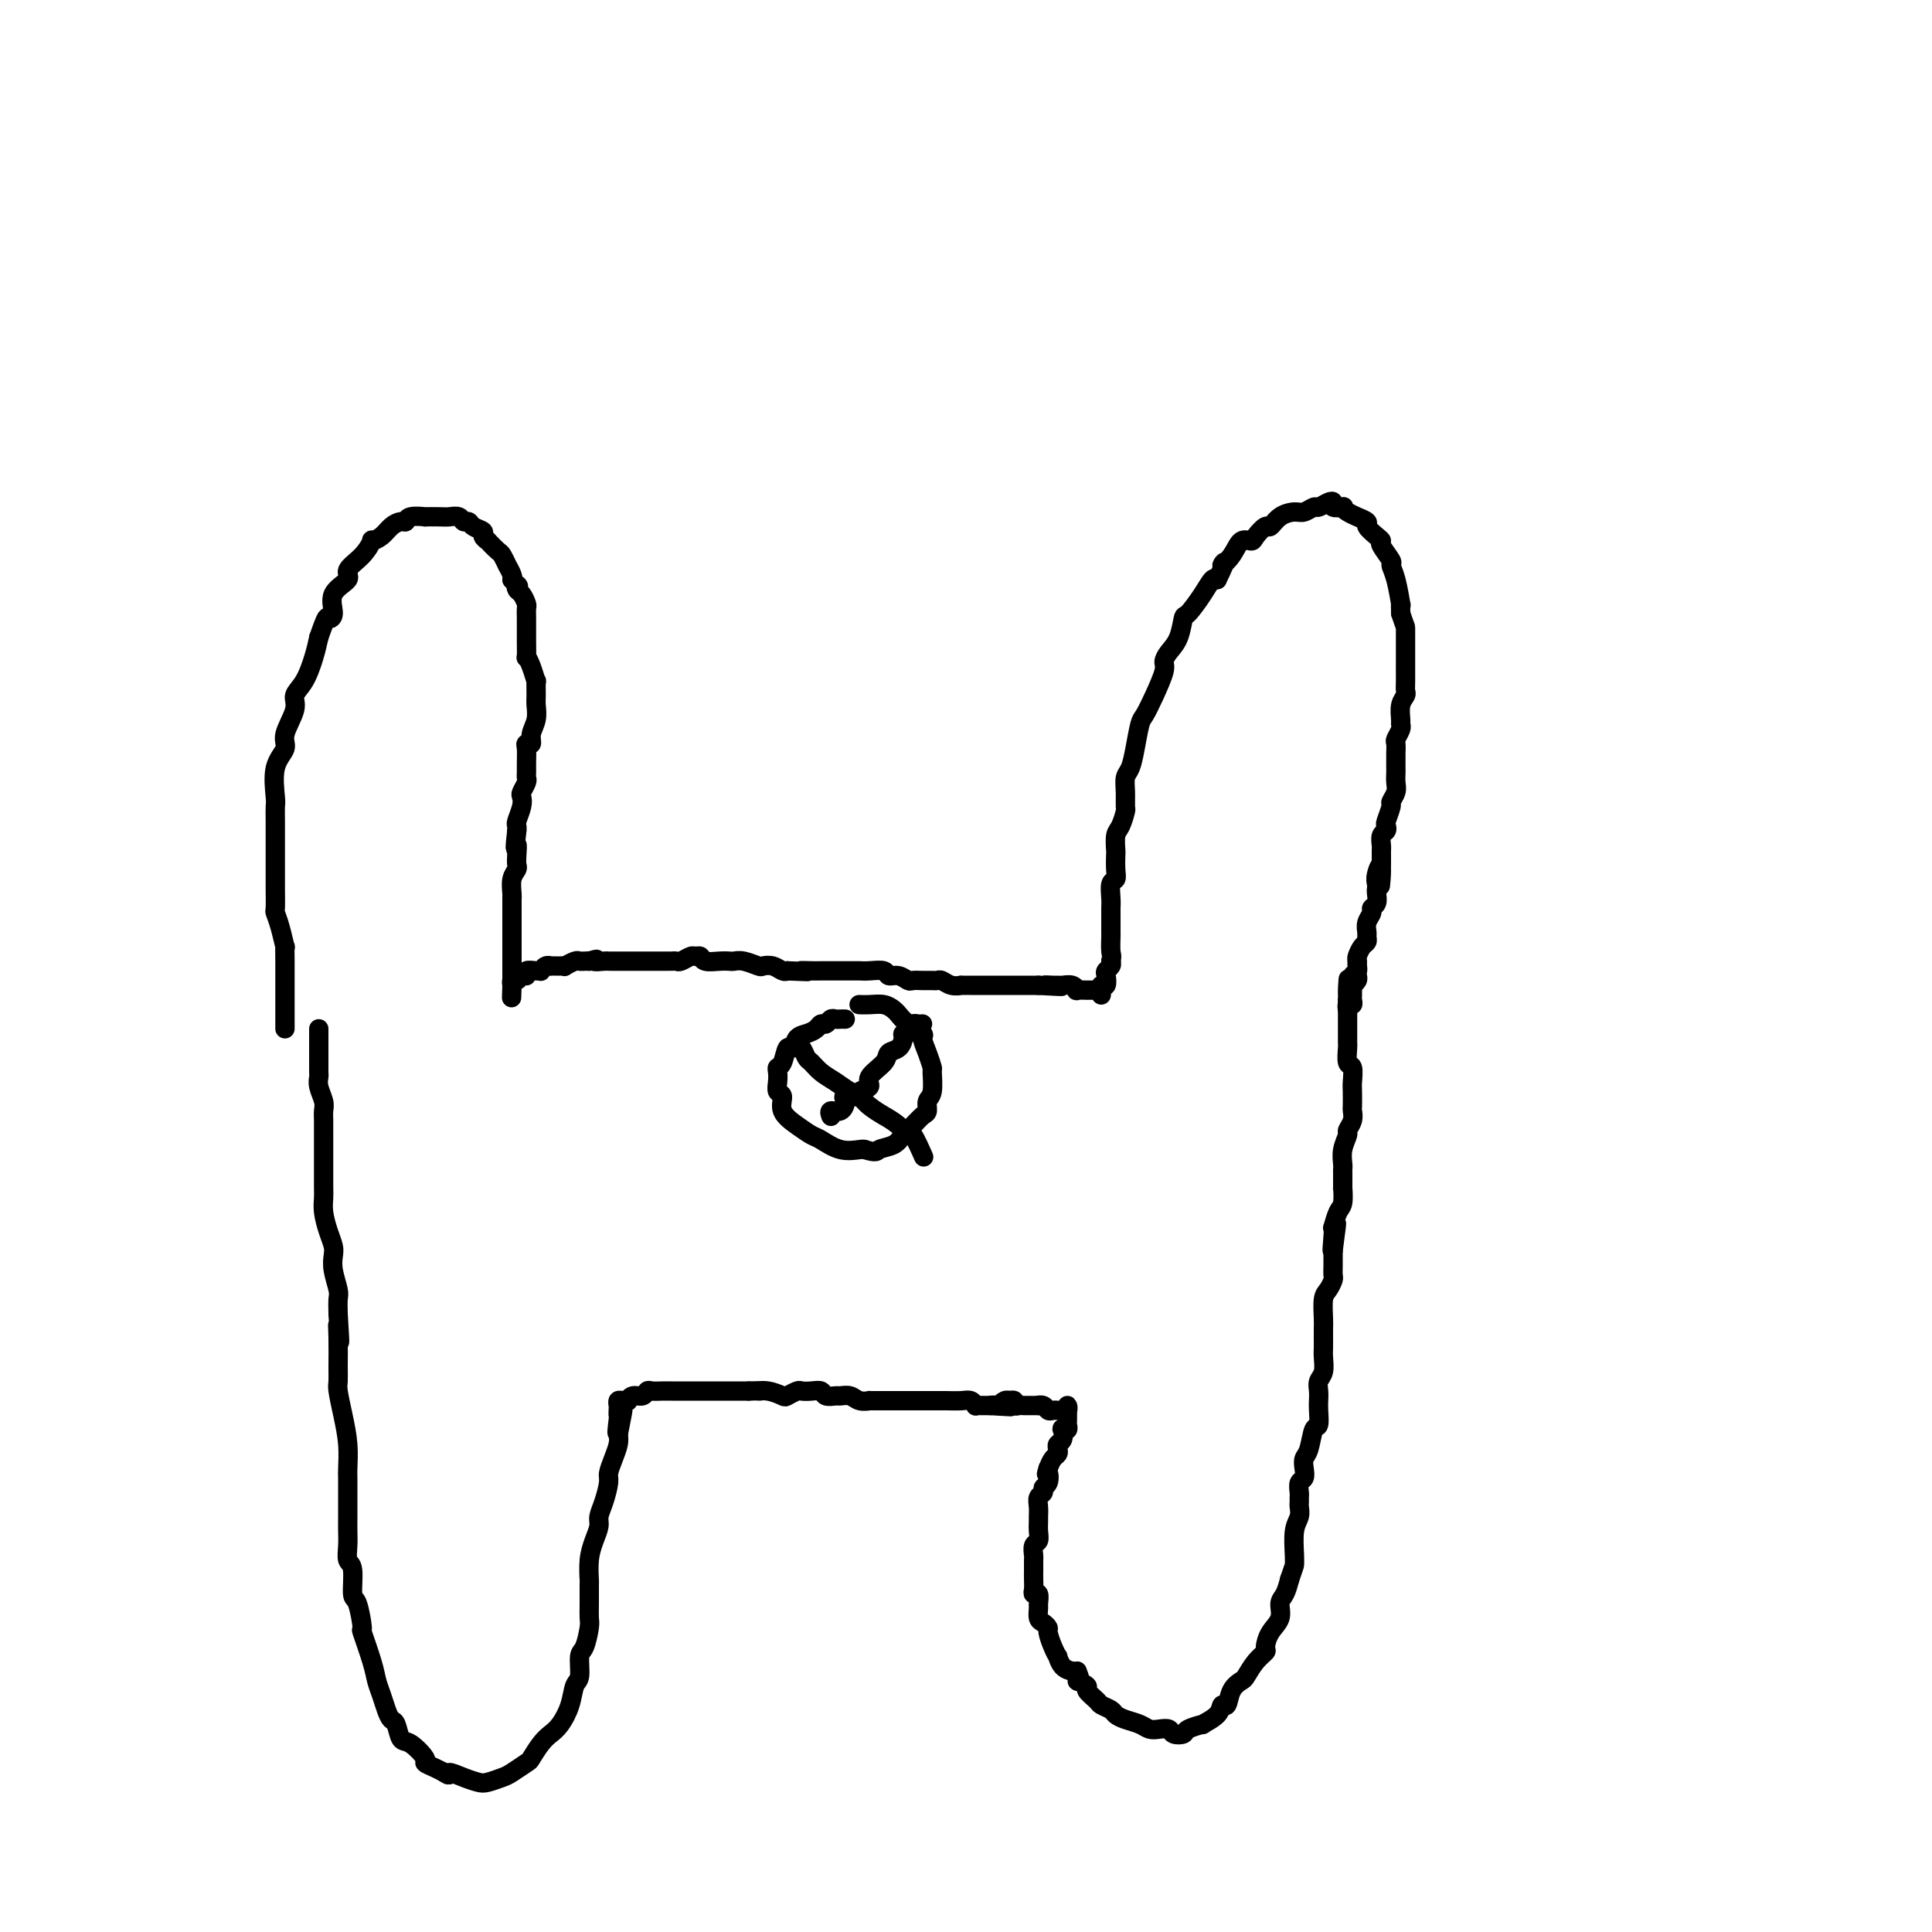 <svg viewBox='0 0 400 400' version='1.1' xmlns='http://www.w3.org/2000/svg' xmlns:xlink='http://www.w3.org/1999/xlink'><g fill='none' stroke='#000000' stroke-width='4' stroke-linecap='round' stroke-linejoin='round'><path d='M59,213c0.000,-0.474 0.000,-0.949 0,-1c-0.000,-0.051 -0.000,0.320 0,0c0.000,-0.320 0.000,-1.331 0,-2c-0.000,-0.669 -0.000,-0.998 0,-1c0.000,-0.002 0.000,0.321 0,0c-0.000,-0.321 -0.000,-1.285 0,-2c0.000,-0.715 0.001,-1.179 0,-2c-0.001,-0.821 -0.003,-1.997 0,-3c0.003,-1.003 0.011,-1.831 0,-3c-0.011,-1.169 -0.041,-2.678 0,-3c0.041,-0.322 0.155,0.543 0,0c-0.155,-0.543 -0.577,-2.495 -1,-4c-0.423,-1.505 -0.845,-2.561 -1,-3c-0.155,-0.439 -0.041,-0.259 0,-1c0.041,-0.741 0.011,-2.403 0,-4c-0.011,-1.597 -0.003,-3.128 0,-4c0.003,-0.872 0.001,-1.083 0,-2c-0.001,-0.917 -0.003,-2.538 0,-4c0.003,-1.462 0.009,-2.765 0,-4c-0.009,-1.235 -0.033,-2.401 0,-3c0.033,-0.599 0.122,-0.632 0,-2c-0.122,-1.368 -0.455,-4.071 0,-6c0.455,-1.929 1.697,-3.084 2,-4c0.303,-0.916 -0.333,-1.592 0,-3c0.333,-1.408 1.633,-3.549 2,-5c0.367,-1.451 -0.201,-2.214 0,-3c0.201,-0.786 1.169,-1.596 2,-3c0.831,-1.404 1.523,-3.401 2,-5c0.477,-1.599 0.738,-2.799 1,-4'/><path d='M66,132c1.771,-5.076 1.698,-4.265 2,-4c0.302,0.265 0.980,-0.014 1,-1c0.020,-0.986 -0.617,-2.678 0,-4c0.617,-1.322 2.489,-2.273 3,-3c0.511,-0.727 -0.341,-1.230 0,-2c0.341,-0.770 1.873,-1.806 3,-3c1.127,-1.194 1.850,-2.544 2,-3c0.150,-0.456 -0.271,-0.016 0,0c0.271,0.016 1.236,-0.392 2,-1c0.764,-0.608 1.327,-1.417 2,-2c0.673,-0.583 1.456,-0.941 2,-1c0.544,-0.059 0.849,0.180 1,0c0.151,-0.180 0.148,-0.780 1,-1c0.852,-0.220 2.561,-0.060 3,0c0.439,0.060 -0.391,0.020 0,0c0.391,-0.020 2.003,-0.020 3,0c0.997,0.020 1.379,0.061 2,0c0.621,-0.061 1.481,-0.223 2,0c0.519,0.223 0.698,0.833 1,1c0.302,0.167 0.726,-0.109 1,0c0.274,0.109 0.397,0.602 1,1c0.603,0.398 1.685,0.702 2,1c0.315,0.298 -0.137,0.589 0,1c0.137,0.411 0.864,0.941 1,1c0.136,0.059 -0.318,-0.354 0,0c0.318,0.354 1.410,1.475 2,2c0.590,0.525 0.680,0.456 1,1c0.320,0.544 0.869,1.703 1,2c0.131,0.297 -0.157,-0.266 0,0c0.157,0.266 0.759,1.362 1,2c0.241,0.638 0.120,0.819 0,1'/><path d='M106,120c1.940,2.185 1.290,1.148 1,1c-0.290,-0.148 -0.221,0.593 0,1c0.221,0.407 0.595,0.480 1,1c0.405,0.520 0.841,1.487 1,2c0.159,0.513 0.043,0.573 0,1c-0.043,0.427 -0.011,1.222 0,2c0.011,0.778 0.002,1.538 0,2c-0.002,0.462 0.002,0.626 0,1c-0.002,0.374 -0.011,0.960 0,2c0.011,1.040 0.041,2.535 0,3c-0.041,0.465 -0.155,-0.100 0,0c0.155,0.100 0.577,0.865 1,2c0.423,1.135 0.846,2.639 1,3c0.154,0.361 0.037,-0.419 0,0c-0.037,0.419 0.005,2.039 0,3c-0.005,0.961 -0.058,1.262 0,2c0.058,0.738 0.226,1.912 0,3c-0.226,1.088 -0.845,2.091 -1,3c-0.155,0.909 0.155,1.725 0,2c-0.155,0.275 -0.774,0.010 -1,0c-0.226,-0.010 -0.060,0.234 0,1c0.060,0.766 0.012,2.055 0,3c-0.012,0.945 0.011,1.548 0,2c-0.011,0.452 -0.054,0.753 0,1c0.054,0.247 0.207,0.441 0,1c-0.207,0.559 -0.773,1.484 -1,2c-0.227,0.516 -0.113,0.625 0,1c0.113,0.375 0.226,1.018 0,2c-0.226,0.982 -0.792,2.303 -1,3c-0.208,0.697 -0.060,0.771 0,1c0.060,0.229 0.030,0.615 0,1'/><path d='M107,172c-0.620,5.383 -0.170,3.342 0,3c0.170,-0.342 0.060,1.015 0,2c-0.060,0.985 -0.069,1.599 0,2c0.069,0.401 0.215,0.589 0,1c-0.215,0.411 -0.790,1.046 -1,2c-0.210,0.954 -0.056,2.227 0,3c0.056,0.773 0.015,1.046 0,1c-0.015,-0.046 -0.004,-0.411 0,0c0.004,0.411 0.001,1.596 0,2c-0.001,0.404 -0.000,0.025 0,0c0.000,-0.025 0.000,0.304 0,1c-0.000,0.696 -0.000,1.759 0,2c0.000,0.241 0.000,-0.339 0,0c-0.000,0.339 -0.000,1.597 0,2c0.000,0.403 0.000,-0.051 0,0c-0.000,0.051 -0.000,0.605 0,1c0.000,0.395 0.000,0.630 0,1c-0.000,0.370 -0.000,0.874 0,1c0.000,0.126 0.000,-0.125 0,0c-0.000,0.125 -0.000,0.625 0,1c0.000,0.375 0.000,0.626 0,1c-0.000,0.374 -0.000,0.870 0,1c0.000,0.130 0.000,-0.106 0,0c-0.000,0.106 -0.000,0.553 0,1c0.000,0.447 0.000,0.893 0,1c-0.000,0.107 -0.000,-0.126 0,0c0.000,0.126 0.000,0.611 0,1c-0.000,0.389 -0.000,0.683 0,1c0.000,0.317 0.000,0.659 0,1'/><path d='M106,204c-0.156,4.978 -0.044,1.422 0,0c0.044,-1.422 0.022,-0.711 0,0'/><path d='M106,204c-0.049,-0.244 -0.173,-0.854 0,-1c0.173,-0.146 0.641,0.171 1,0c0.359,-0.171 0.608,-0.831 1,-1c0.392,-0.169 0.927,0.152 1,0c0.073,-0.152 -0.318,-0.777 0,-1c0.318,-0.223 1.343,-0.046 2,0c0.657,0.046 0.946,-0.040 1,0c0.054,0.040 -0.126,0.207 0,0c0.126,-0.207 0.558,-0.787 1,-1c0.442,-0.213 0.893,-0.057 1,0c0.107,0.057 -0.131,0.016 0,0c0.131,-0.016 0.630,-0.008 1,0c0.370,0.008 0.610,0.016 1,0c0.390,-0.016 0.931,-0.057 1,0c0.069,0.057 -0.332,0.211 0,0c0.332,-0.211 1.398,-0.789 2,-1c0.602,-0.211 0.739,-0.057 1,0c0.261,0.057 0.646,0.016 1,0c0.354,-0.016 0.677,-0.008 1,0'/><path d='M122,199c2.594,-0.774 1.077,-0.207 1,0c-0.077,0.207 1.284,0.056 2,0c0.716,-0.056 0.788,-0.015 1,0c0.212,0.015 0.564,0.004 1,0c0.436,-0.004 0.957,-0.001 1,0c0.043,0.001 -0.392,0.000 0,0c0.392,-0.000 1.611,-0.000 2,0c0.389,0.000 -0.054,0.000 0,0c0.054,-0.000 0.603,0.000 1,0c0.397,-0.000 0.643,-0.000 1,0c0.357,0.000 0.827,0.000 1,0c0.173,-0.000 0.050,-0.000 0,0c-0.050,0.000 -0.025,0.001 1,0c1.025,-0.001 3.052,-0.004 4,0c0.948,0.004 0.817,0.015 1,0c0.183,-0.015 0.679,-0.058 1,0c0.321,0.058 0.465,0.215 1,0c0.535,-0.215 1.459,-0.804 2,-1c0.541,-0.196 0.698,-0.000 1,0c0.302,0.000 0.749,-0.196 1,0c0.251,0.196 0.307,0.784 1,1c0.693,0.216 2.025,0.062 3,0c0.975,-0.062 1.594,-0.030 2,0c0.406,0.030 0.598,0.060 1,0c0.402,-0.060 1.015,-0.208 2,0c0.985,0.208 2.344,0.774 3,1c0.656,0.226 0.609,0.112 1,0c0.391,-0.112 1.221,-0.222 2,0c0.779,0.222 1.508,0.778 2,1c0.492,0.222 0.746,0.111 1,0'/><path d='M163,201c6.928,0.309 3.747,0.083 3,0c-0.747,-0.083 0.942,-0.022 2,0c1.058,0.022 1.487,0.006 2,0c0.513,-0.006 1.109,-0.001 2,0c0.891,0.001 2.078,-0.001 3,0c0.922,0.001 1.580,0.004 2,0c0.420,-0.004 0.602,-0.016 1,0c0.398,0.016 1.014,0.061 2,0c0.986,-0.061 2.343,-0.227 3,0c0.657,0.227 0.612,0.845 1,1c0.388,0.155 1.207,-0.155 2,0c0.793,0.155 1.561,0.774 2,1c0.439,0.226 0.551,0.060 1,0c0.449,-0.060 1.236,-0.012 2,0c0.764,0.012 1.505,-0.011 2,0c0.495,0.011 0.744,0.055 1,0c0.256,-0.055 0.521,-0.211 1,0c0.479,0.211 1.174,0.789 2,1c0.826,0.211 1.782,0.057 2,0c0.218,-0.057 -0.302,-0.015 0,0c0.302,0.015 1.428,0.004 2,0c0.572,-0.004 0.591,-0.001 1,0c0.409,0.001 1.209,0.000 2,0c0.791,-0.000 1.574,-0.000 2,0c0.426,0.000 0.496,0.000 1,0c0.504,-0.000 1.444,-0.000 2,0c0.556,0.000 0.729,0.000 1,0c0.271,-0.000 0.640,-0.000 1,0c0.360,0.000 0.712,0.000 1,0c0.288,-0.000 0.511,-0.000 1,0c0.489,0.000 1.245,0.000 2,0'/><path d='M215,204c8.451,0.464 3.577,0.123 2,0c-1.577,-0.123 0.142,-0.029 1,0c0.858,0.029 0.855,-0.006 1,0c0.145,0.006 0.439,0.054 1,0c0.561,-0.054 1.389,-0.211 2,0c0.611,0.211 1.004,0.789 1,1c-0.004,0.211 -0.405,0.057 0,0c0.405,-0.057 1.615,-0.015 2,0c0.385,0.015 -0.054,0.003 0,0c0.054,-0.003 0.603,0.004 1,0c0.397,-0.004 0.643,-0.018 1,0c0.357,0.018 0.827,0.067 1,0c0.173,-0.067 0.050,-0.251 0,0c-0.050,0.251 -0.027,0.936 0,1c0.027,0.064 0.059,-0.494 0,-1c-0.059,-0.506 -0.208,-0.962 0,-1c0.208,-0.038 0.774,0.341 1,0c0.226,-0.341 0.112,-1.401 0,-2c-0.112,-0.599 -0.222,-0.738 0,-1c0.222,-0.262 0.778,-0.646 1,-1c0.222,-0.354 0.111,-0.677 0,-1'/><path d='M230,199c0.309,-1.204 0.083,-1.215 0,-2c-0.083,-0.785 -0.022,-2.345 0,-3c0.022,-0.655 0.005,-0.407 0,-1c-0.005,-0.593 0.002,-2.028 0,-3c-0.002,-0.972 -0.015,-1.480 0,-2c0.015,-0.520 0.056,-1.050 0,-2c-0.056,-0.950 -0.211,-2.318 0,-3c0.211,-0.682 0.788,-0.676 1,-1c0.212,-0.324 0.060,-0.977 0,-2c-0.060,-1.023 -0.026,-2.414 0,-3c0.026,-0.586 0.045,-0.365 0,-1c-0.045,-0.635 -0.156,-2.126 0,-3c0.156,-0.874 0.577,-1.130 1,-2c0.423,-0.870 0.848,-2.353 1,-3c0.152,-0.647 0.029,-0.457 0,-1c-0.029,-0.543 0.034,-1.820 0,-3c-0.034,-1.180 -0.164,-2.265 0,-3c0.164,-0.735 0.624,-1.122 1,-2c0.376,-0.878 0.669,-2.249 1,-4c0.331,-1.751 0.701,-3.883 1,-5c0.299,-1.117 0.527,-1.219 1,-2c0.473,-0.781 1.191,-2.241 2,-4c0.809,-1.759 1.709,-3.817 2,-5c0.291,-1.183 -0.026,-1.491 0,-2c0.026,-0.509 0.395,-1.220 1,-2c0.605,-0.780 1.447,-1.628 2,-3c0.553,-1.372 0.817,-3.268 1,-4c0.183,-0.732 0.286,-0.299 1,-1c0.714,-0.701 2.038,-2.535 3,-4c0.962,-1.465 1.560,-2.561 2,-3c0.440,-0.439 0.720,-0.219 1,0'/><path d='M252,120c2.605,-5.248 1.117,-3.369 1,-3c-0.117,0.369 1.138,-0.771 2,-2c0.862,-1.229 1.329,-2.548 2,-3c0.671,-0.452 1.544,-0.036 2,0c0.456,0.036 0.496,-0.306 1,-1c0.504,-0.694 1.471,-1.740 2,-2c0.529,-0.260 0.618,0.266 1,0c0.382,-0.266 1.057,-1.324 2,-2c0.943,-0.676 2.154,-0.969 3,-1c0.846,-0.031 1.327,0.201 2,0c0.673,-0.201 1.537,-0.835 2,-1c0.463,-0.165 0.524,0.138 1,0c0.476,-0.138 1.367,-0.717 2,-1c0.633,-0.283 1.008,-0.269 1,0c-0.008,0.269 -0.401,0.794 0,1c0.401,0.206 1.594,0.093 2,0c0.406,-0.093 0.026,-0.165 0,0c-0.026,0.165 0.303,0.568 1,1c0.697,0.432 1.762,0.893 2,1c0.238,0.107 -0.352,-0.140 0,0c0.352,0.140 1.648,0.665 2,1c0.352,0.335 -0.238,0.479 0,1c0.238,0.521 1.303,1.420 2,2c0.697,0.580 1.027,0.841 1,1c-0.027,0.159 -0.410,0.216 0,1c0.410,0.784 1.612,2.296 2,3c0.388,0.704 -0.040,0.600 0,1c0.040,0.400 0.547,1.303 1,3c0.453,1.697 0.853,4.188 1,5c0.147,0.812 0.042,-0.054 0,0c-0.042,0.054 -0.021,1.027 0,2'/><path d='M290,127c1.000,3.039 1.000,2.637 1,3c-0.000,0.363 -0.000,1.492 0,2c0.000,0.508 0.000,0.394 0,1c-0.000,0.606 -0.000,1.931 0,3c0.000,1.069 0.001,1.883 0,2c-0.001,0.117 -0.004,-0.461 0,0c0.004,0.461 0.015,1.962 0,3c-0.015,1.038 -0.057,1.612 0,2c0.057,0.388 0.212,0.589 0,1c-0.212,0.411 -0.793,1.031 -1,2c-0.207,0.969 -0.041,2.286 0,3c0.041,0.714 -0.041,0.825 0,1c0.041,0.175 0.207,0.413 0,1c-0.207,0.587 -0.788,1.523 -1,2c-0.212,0.477 -0.057,0.494 0,1c0.057,0.506 0.015,1.501 0,2c-0.015,0.499 -0.003,0.504 0,1c0.003,0.496 -0.003,1.485 0,2c0.003,0.515 0.016,0.556 0,1c-0.016,0.444 -0.061,1.292 0,2c0.061,0.708 0.226,1.275 0,2c-0.226,0.725 -0.844,1.609 -1,2c-0.156,0.391 0.151,0.289 0,1c-0.151,0.711 -0.758,2.236 -1,3c-0.242,0.764 -0.117,0.767 0,1c0.117,0.233 0.228,0.696 0,1c-0.228,0.304 -0.793,0.449 -1,1c-0.207,0.551 -0.055,1.509 0,2c0.055,0.491 0.015,0.517 0,1c-0.015,0.483 -0.004,1.424 0,2c0.004,0.576 0.002,0.788 0,1'/><path d='M286,179c-0.558,8.239 0.046,2.837 0,1c-0.046,-1.837 -0.743,-0.107 -1,1c-0.257,1.107 -0.073,1.592 0,2c0.073,0.408 0.035,0.738 0,1c-0.035,0.262 -0.066,0.454 0,1c0.066,0.546 0.228,1.445 0,2c-0.228,0.555 -0.846,0.764 -1,1c-0.154,0.236 0.156,0.497 0,1c-0.156,0.503 -0.777,1.247 -1,2c-0.223,0.753 -0.050,1.515 0,2c0.050,0.485 -0.025,0.692 0,1c0.025,0.308 0.150,0.716 0,1c-0.150,0.284 -0.576,0.443 -1,1c-0.424,0.557 -0.845,1.511 -1,2c-0.155,0.489 -0.045,0.513 0,1c0.045,0.487 0.026,1.436 0,2c-0.026,0.564 -0.060,0.743 0,1c0.060,0.257 0.212,0.594 0,1c-0.212,0.406 -0.789,0.882 -1,1c-0.211,0.118 -0.055,-0.122 0,0c0.055,0.122 0.011,0.606 0,1c-0.011,0.394 0.011,0.698 0,1c-0.011,0.302 -0.055,0.603 0,1c0.055,0.397 0.211,0.890 0,1c-0.211,0.110 -0.788,-0.163 -1,0c-0.212,0.163 -0.061,0.761 0,1c0.061,0.239 0.030,0.120 0,0'/><path d='M66,213c-0.000,0.435 -0.000,0.871 0,1c0.000,0.129 0.000,-0.047 0,0c-0.000,0.047 -0.000,0.317 0,1c0.000,0.683 0.000,1.779 0,2c-0.000,0.221 -0.001,-0.433 0,0c0.001,0.433 0.004,1.954 0,3c-0.004,1.046 -0.015,1.617 0,2c0.015,0.383 0.057,0.577 0,1c-0.057,0.423 -0.211,1.074 0,2c0.211,0.926 0.789,2.126 1,3c0.211,0.874 0.057,1.422 0,2c-0.057,0.578 -0.015,1.187 0,2c0.015,0.813 0.004,1.832 0,3c-0.004,1.168 -0.001,2.486 0,3c0.001,0.514 -0.001,0.223 0,1c0.001,0.777 0.003,2.623 0,4c-0.003,1.377 -0.011,2.284 0,3c0.011,0.716 0.042,1.241 0,2c-0.042,0.759 -0.156,1.752 0,3c0.156,1.248 0.581,2.751 1,4c0.419,1.249 0.830,2.245 1,3c0.170,0.755 0.098,1.269 0,2c-0.098,0.731 -0.222,1.681 0,3c0.222,1.319 0.791,3.009 1,4c0.209,0.991 0.060,1.283 0,2c-0.060,0.717 -0.030,1.858 0,3'/><path d='M70,272c0.619,9.771 0.165,4.699 0,3c-0.165,-1.699 -0.041,-0.024 0,2c0.041,2.024 0.001,4.399 0,6c-0.001,1.601 0.038,2.428 0,3c-0.038,0.572 -0.154,0.887 0,2c0.154,1.113 0.577,3.023 1,5c0.423,1.977 0.845,4.021 1,6c0.155,1.979 0.041,3.895 0,5c-0.041,1.105 -0.011,1.401 0,2c0.011,0.599 0.002,1.502 0,3c-0.002,1.498 0.003,3.591 0,5c-0.003,1.409 -0.016,2.133 0,3c0.016,0.867 0.059,1.877 0,3c-0.059,1.123 -0.222,2.359 0,3c0.222,0.641 0.828,0.689 1,2c0.172,1.311 -0.091,3.887 0,5c0.091,1.113 0.535,0.762 1,2c0.465,1.238 0.951,4.064 1,5c0.049,0.936 -0.338,-0.017 0,1c0.338,1.017 1.400,4.003 2,6c0.600,1.997 0.738,3.005 1,4c0.262,0.995 0.647,1.976 1,3c0.353,1.024 0.673,2.089 1,3c0.327,0.911 0.660,1.666 1,2c0.340,0.334 0.688,0.246 1,1c0.312,0.754 0.587,2.348 1,3c0.413,0.652 0.964,0.360 2,1c1.036,0.640 2.556,2.213 3,3c0.444,0.787 -0.188,0.789 0,1c0.188,0.211 1.197,0.632 2,1c0.803,0.368 1.402,0.684 2,1'/><path d='M92,367c1.480,1.037 0.680,0.131 1,0c0.320,-0.131 1.761,0.513 3,1c1.239,0.487 2.276,0.817 3,1c0.724,0.183 1.135,0.220 2,0c0.865,-0.220 2.185,-0.695 3,-1c0.815,-0.305 1.124,-0.438 2,-1c0.876,-0.562 2.317,-1.553 3,-2c0.683,-0.447 0.606,-0.352 1,-1c0.394,-0.648 1.257,-2.040 2,-3c0.743,-0.960 1.366,-1.487 2,-2c0.634,-0.513 1.279,-1.013 2,-2c0.721,-0.987 1.516,-2.461 2,-4c0.484,-1.539 0.655,-3.144 1,-4c0.345,-0.856 0.863,-0.963 1,-2c0.137,-1.037 -0.107,-3.003 0,-4c0.107,-0.997 0.564,-1.024 1,-2c0.436,-0.976 0.849,-2.899 1,-4c0.151,-1.101 0.040,-1.378 0,-2c-0.040,-0.622 -0.008,-1.587 0,-3c0.008,-1.413 -0.008,-3.274 0,-4c0.008,-0.726 0.040,-0.315 0,-1c-0.040,-0.685 -0.152,-2.464 0,-4c0.152,-1.536 0.566,-2.828 1,-4c0.434,-1.172 0.886,-2.224 1,-3c0.114,-0.776 -0.110,-1.274 0,-2c0.110,-0.726 0.555,-1.679 1,-3c0.445,-1.321 0.890,-3.012 1,-4c0.110,-0.988 -0.115,-1.275 0,-2c0.115,-0.725 0.569,-1.887 1,-3c0.431,-1.113 0.837,-2.175 1,-3c0.163,-0.825 0.081,-1.412 0,-2'/><path d='M128,297c1.856,-9.400 0.498,-2.900 0,-1c-0.498,1.900 -0.134,-0.801 0,-2c0.134,-1.199 0.039,-0.896 0,-1c-0.039,-0.104 -0.021,-0.617 0,-1c0.021,-0.383 0.043,-0.638 0,-1c-0.043,-0.362 -0.153,-0.833 0,-1c0.153,-0.167 0.570,-0.030 1,0c0.430,0.030 0.875,-0.048 1,0c0.125,0.048 -0.069,0.223 0,0c0.069,-0.223 0.403,-0.844 1,-1c0.597,-0.156 1.458,0.154 2,0c0.542,-0.154 0.765,-0.773 1,-1c0.235,-0.227 0.482,-0.061 1,0c0.518,0.061 1.307,0.016 2,0c0.693,-0.016 1.289,-0.004 2,0c0.711,0.004 1.538,0.001 2,0c0.462,-0.001 0.560,-0.000 1,0c0.440,0.000 1.221,0.000 2,0c0.779,-0.000 1.556,-0.000 2,0c0.444,0.000 0.557,0.000 1,0c0.443,-0.000 1.218,-0.000 2,0c0.782,0.000 1.570,0.000 2,0c0.430,-0.000 0.500,-0.000 1,0c0.500,0.000 1.428,0.000 2,0c0.572,-0.000 0.786,-0.000 1,0'/><path d='M155,288c4.091,-0.140 2.319,0.011 2,0c-0.319,-0.011 0.817,-0.185 2,0c1.183,0.185 2.414,0.729 3,1c0.586,0.271 0.528,0.268 1,0c0.472,-0.268 1.473,-0.800 2,-1c0.527,-0.200 0.579,-0.068 1,0c0.421,0.068 1.211,0.071 2,0c0.789,-0.071 1.576,-0.216 2,0c0.424,0.216 0.483,0.794 1,1c0.517,0.206 1.492,0.041 2,0c0.508,-0.041 0.551,0.042 1,0c0.449,-0.042 1.306,-0.207 2,0c0.694,0.207 1.227,0.788 2,1c0.773,0.212 1.788,0.057 2,0c0.212,-0.057 -0.379,-0.015 0,0c0.379,0.015 1.729,0.004 3,0c1.271,-0.004 2.463,-0.001 3,0c0.537,0.001 0.418,0.000 1,0c0.582,-0.000 1.864,0.000 3,0c1.136,-0.000 2.125,-0.001 3,0c0.875,0.001 1.636,0.004 2,0c0.364,-0.004 0.331,-0.015 1,0c0.669,0.015 2.038,0.057 3,0c0.962,-0.057 1.516,-0.211 2,0c0.484,0.211 0.900,0.789 1,1c0.100,0.211 -0.114,0.057 0,0c0.114,-0.057 0.556,-0.015 1,0c0.444,0.015 0.889,0.004 1,0c0.111,-0.004 -0.111,-0.001 0,0c0.111,0.001 0.556,0.001 1,0'/><path d='M205,291c7.898,0.468 2.642,0.140 1,0c-1.642,-0.140 0.329,-0.090 1,0c0.671,0.090 0.040,0.219 0,0c-0.040,-0.219 0.510,-0.787 1,-1c0.490,-0.213 0.919,-0.071 1,0c0.081,0.071 -0.184,0.072 0,0c0.184,-0.072 0.819,-0.215 1,0c0.181,0.215 -0.092,0.790 0,1c0.092,0.210 0.549,0.056 1,0c0.451,-0.056 0.894,-0.015 1,0c0.106,0.015 -0.126,0.004 0,0c0.126,-0.004 0.611,-0.001 1,0c0.389,0.001 0.683,0.000 1,0c0.317,-0.000 0.659,-0.000 1,0'/><path d='M215,291c1.499,0.016 0.247,0.057 0,0c-0.247,-0.057 0.512,-0.211 1,0c0.488,0.211 0.704,0.788 1,1c0.296,0.212 0.672,0.058 1,0c0.328,-0.058 0.610,-0.020 1,0c0.390,0.020 0.889,0.022 1,0c0.111,-0.022 -0.166,-0.069 0,0c0.166,0.069 0.777,0.252 1,0c0.223,-0.252 0.060,-0.940 0,-1c-0.060,-0.060 -0.016,0.509 0,1c0.016,0.491 0.005,0.906 0,1c-0.005,0.094 -0.005,-0.132 0,0c0.005,0.132 0.015,0.622 0,1c-0.015,0.378 -0.056,0.644 0,1c0.056,0.356 0.207,0.802 0,1c-0.207,0.198 -0.774,0.147 -1,0c-0.226,-0.147 -0.112,-0.390 0,0c0.112,0.390 0.223,1.413 0,2c-0.223,0.587 -0.781,0.737 -1,1c-0.219,0.263 -0.100,0.637 0,1c0.100,0.363 0.181,0.713 0,1c-0.181,0.287 -0.623,0.511 -1,1c-0.377,0.489 -0.688,1.245 -1,2'/><path d='M217,304c-0.636,1.974 -0.227,0.909 0,1c0.227,0.091 0.271,1.336 0,2c-0.271,0.664 -0.857,0.745 -1,1c-0.143,0.255 0.158,0.683 0,1c-0.158,0.317 -0.775,0.521 -1,1c-0.225,0.479 -0.059,1.232 0,2c0.059,0.768 0.012,1.553 0,2c-0.012,0.447 0.011,0.558 0,1c-0.011,0.442 -0.055,1.216 0,2c0.055,0.784 0.211,1.577 0,2c-0.211,0.423 -0.789,0.476 -1,1c-0.211,0.524 -0.057,1.519 0,2c0.057,0.481 0.015,0.447 0,1c-0.015,0.553 -0.005,1.694 0,2c0.005,0.306 0.005,-0.221 0,0c-0.005,0.221 -0.016,1.191 0,2c0.016,0.809 0.057,1.459 0,2c-0.057,0.541 -0.212,0.975 0,1c0.212,0.025 0.792,-0.358 1,0c0.208,0.358 0.046,1.458 0,2c-0.046,0.542 0.025,0.525 0,1c-0.025,0.475 -0.148,1.443 0,2c0.148,0.557 0.565,0.703 1,1c0.435,0.297 0.886,0.743 1,1c0.114,0.257 -0.111,0.324 0,1c0.111,0.676 0.558,1.961 1,3c0.442,1.039 0.878,1.834 1,2c0.122,0.166 -0.070,-0.296 0,0c0.070,0.296 0.404,1.349 1,2c0.596,0.651 1.456,0.900 2,1c0.544,0.100 0.772,0.050 1,0'/><path d='M223,346c1.263,2.876 -0.080,2.066 0,2c0.080,-0.066 1.584,0.612 2,1c0.416,0.388 -0.254,0.485 0,1c0.254,0.515 1.432,1.447 2,2c0.568,0.553 0.526,0.725 1,1c0.474,0.275 1.464,0.652 2,1c0.536,0.348 0.619,0.668 1,1c0.381,0.332 1.062,0.676 2,1c0.938,0.324 2.134,0.626 3,1c0.866,0.374 1.402,0.819 2,1c0.598,0.181 1.257,0.098 2,0c0.743,-0.098 1.570,-0.213 2,0c0.430,0.213 0.462,0.752 1,1c0.538,0.248 1.580,0.205 2,0c0.420,-0.205 0.217,-0.571 1,-1c0.783,-0.429 2.553,-0.921 3,-1c0.447,-0.079 -0.428,0.257 0,0c0.428,-0.257 2.160,-1.106 3,-2c0.840,-0.894 0.788,-1.835 1,-2c0.212,-0.165 0.689,0.444 1,0c0.311,-0.444 0.455,-1.940 1,-3c0.545,-1.060 1.490,-1.683 2,-2c0.510,-0.317 0.583,-0.329 1,-1c0.417,-0.671 1.177,-2.003 2,-3c0.823,-0.997 1.708,-1.661 2,-2c0.292,-0.339 -0.010,-0.355 0,-1c0.010,-0.645 0.331,-1.919 1,-3c0.669,-1.081 1.684,-1.970 2,-3c0.316,-1.030 -0.069,-2.200 0,-3c0.069,-0.800 0.591,-1.228 1,-2c0.409,-0.772 0.704,-1.886 1,-3'/><path d='M267,327c0.996,-2.949 0.985,-2.821 1,-3c0.015,-0.179 0.057,-0.664 0,-2c-0.057,-1.336 -0.211,-3.524 0,-5c0.211,-1.476 0.789,-2.240 1,-3c0.211,-0.760 0.056,-1.517 0,-2c-0.056,-0.483 -0.011,-0.692 0,-1c0.011,-0.308 -0.011,-0.715 0,-1c0.011,-0.285 0.055,-0.447 0,-1c-0.055,-0.553 -0.208,-1.497 0,-2c0.208,-0.503 0.776,-0.566 1,-1c0.224,-0.434 0.102,-1.238 0,-2c-0.102,-0.762 -0.185,-1.482 0,-2c0.185,-0.518 0.638,-0.835 1,-2c0.362,-1.165 0.633,-3.180 1,-4c0.367,-0.820 0.829,-0.447 1,-1c0.171,-0.553 0.050,-2.034 0,-3c-0.050,-0.966 -0.027,-1.417 0,-2c0.027,-0.583 0.060,-1.297 0,-2c-0.060,-0.703 -0.212,-1.396 0,-2c0.212,-0.604 0.789,-1.121 1,-2c0.211,-0.879 0.057,-2.120 0,-3c-0.057,-0.880 -0.016,-1.398 0,-2c0.016,-0.602 0.007,-1.288 0,-2c-0.007,-0.712 -0.012,-1.452 0,-2c0.012,-0.548 0.042,-0.906 0,-2c-0.042,-1.094 -0.155,-2.925 0,-4c0.155,-1.075 0.577,-1.393 1,-2c0.423,-0.607 0.845,-1.503 1,-2c0.155,-0.497 0.042,-0.595 0,-1c-0.042,-0.405 -0.012,-1.116 0,-2c0.012,-0.884 0.006,-1.942 0,-3'/><path d='M276,259c1.393,-10.660 0.376,-3.311 0,-1c-0.376,2.311 -0.111,-0.415 0,-2c0.111,-1.585 0.068,-2.031 0,-2c-0.068,0.031 -0.162,0.537 0,0c0.162,-0.537 0.579,-2.116 1,-3c0.421,-0.884 0.845,-1.074 1,-2c0.155,-0.926 0.042,-2.589 0,-3c-0.042,-0.411 -0.012,0.432 0,0c0.012,-0.432 0.007,-2.137 0,-3c-0.007,-0.863 -0.017,-0.885 0,-1c0.017,-0.115 0.061,-0.324 0,-1c-0.061,-0.676 -0.227,-1.821 0,-3c0.227,-1.179 0.845,-2.394 1,-3c0.155,-0.606 -0.155,-0.603 0,-1c0.155,-0.397 0.773,-1.193 1,-2c0.227,-0.807 0.062,-1.625 0,-2c-0.062,-0.375 -0.020,-0.308 0,-1c0.020,-0.692 0.020,-2.143 0,-3c-0.020,-0.857 -0.058,-1.118 0,-2c0.058,-0.882 0.212,-2.383 0,-3c-0.212,-0.617 -0.789,-0.349 -1,-1c-0.211,-0.651 -0.057,-2.221 0,-3c0.057,-0.779 0.015,-0.766 0,-1c-0.015,-0.234 -0.004,-0.715 0,-1c0.004,-0.285 0.001,-0.373 0,-1c-0.001,-0.627 -0.000,-1.793 0,-2c0.000,-0.207 0.000,0.544 0,0c-0.000,-0.544 -0.000,-2.383 0,-3c0.000,-0.617 0.000,-0.012 0,0c-0.000,0.012 -0.000,-0.568 0,-1c0.000,-0.432 0.000,-0.716 0,-1'/><path d='M279,207c0.405,-8.162 -0.084,-2.568 0,-1c0.084,1.568 0.740,-0.889 1,-2c0.260,-1.111 0.122,-0.876 0,-1c-0.122,-0.124 -0.229,-0.608 0,-1c0.229,-0.392 0.793,-0.694 1,-1c0.207,-0.306 0.055,-0.618 0,-1c-0.055,-0.382 -0.015,-0.834 0,-1c0.015,-0.166 0.004,-0.048 0,0c-0.004,0.048 -0.002,0.024 0,0'/><path d='M175,211c-0.333,-0.009 -0.667,-0.017 -1,0c-0.333,0.017 -0.666,0.060 -1,0c-0.334,-0.060 -0.670,-0.223 -1,0c-0.330,0.223 -0.656,0.832 -1,1c-0.344,0.168 -0.708,-0.104 -1,0c-0.292,0.104 -0.512,0.585 -1,1c-0.488,0.415 -1.244,0.763 -2,1c-0.756,0.237 -1.513,0.364 -2,1c-0.487,0.636 -0.705,1.780 -1,2c-0.295,0.220 -0.667,-0.485 -1,0c-0.333,0.485 -0.626,2.162 -1,3c-0.374,0.838 -0.828,0.839 -1,1c-0.172,0.161 -0.063,0.483 0,1c0.063,0.517 0.078,1.230 0,2c-0.078,0.770 -0.249,1.597 0,2c0.249,0.403 0.919,0.383 1,1c0.081,0.617 -0.426,1.872 0,3c0.426,1.128 1.785,2.131 3,3c1.215,0.869 2.287,1.606 3,2c0.713,0.394 1.067,0.446 2,1c0.933,0.554 2.443,1.611 4,2c1.557,0.389 3.159,0.111 4,0c0.841,-0.111 0.920,-0.056 1,0'/><path d='M179,238c2.689,0.808 2.412,0.329 3,0c0.588,-0.329 2.042,-0.507 3,-1c0.958,-0.493 1.418,-1.302 2,-2c0.582,-0.698 1.284,-1.287 2,-2c0.716,-0.713 1.446,-1.551 2,-2c0.554,-0.449 0.934,-0.510 1,-1c0.066,-0.490 -0.181,-1.408 0,-2c0.181,-0.592 0.790,-0.859 1,-2c0.210,-1.141 0.020,-3.155 0,-4c-0.020,-0.845 0.129,-0.519 0,-1c-0.129,-0.481 -0.535,-1.768 -1,-3c-0.465,-1.232 -0.989,-2.410 -1,-3c-0.011,-0.590 0.489,-0.593 0,-1c-0.489,-0.407 -1.969,-1.219 -3,-2c-1.031,-0.781 -1.615,-1.530 -2,-2c-0.385,-0.470 -0.573,-0.662 -1,-1c-0.427,-0.338 -1.095,-0.823 -2,-1c-0.905,-0.177 -2.047,-0.048 -3,0c-0.953,0.048 -1.718,0.013 -2,0c-0.282,-0.013 -0.081,-0.004 0,0c0.081,0.004 0.040,0.002 0,0'/><path d='M191,212c-0.342,0.022 -0.684,0.044 -1,0c-0.316,-0.044 -0.606,-0.153 -1,0c-0.394,0.153 -0.892,0.570 -1,1c-0.108,0.430 0.174,0.874 0,1c-0.174,0.126 -0.804,-0.066 -1,0c-0.196,0.066 0.041,0.391 0,1c-0.041,0.609 -0.359,1.501 -1,2c-0.641,0.499 -1.606,0.606 -2,1c-0.394,0.394 -0.218,1.076 -1,2c-0.782,0.924 -2.522,2.089 -3,3c-0.478,0.911 0.307,1.566 0,2c-0.307,0.434 -1.706,0.646 -2,1c-0.294,0.354 0.516,0.850 0,1c-0.516,0.150 -2.359,-0.047 -3,0c-0.641,0.047 -0.081,0.339 0,1c0.081,0.661 -0.319,1.693 -1,2c-0.681,0.307 -1.645,-0.110 -2,0c-0.355,0.110 -0.101,0.746 0,1c0.101,0.254 0.051,0.127 0,0'/><path d='M165,215c0.024,0.438 0.047,0.876 0,1c-0.047,0.124 -0.165,-0.066 0,0c0.165,0.066 0.613,0.387 1,1c0.387,0.613 0.712,1.516 1,2c0.288,0.484 0.539,0.549 1,1c0.461,0.451 1.133,1.289 2,2c0.867,0.711 1.929,1.295 3,2c1.071,0.705 2.151,1.533 3,2c0.849,0.467 1.466,0.575 2,1c0.534,0.425 0.983,1.166 2,2c1.017,0.834 2.600,1.761 3,2c0.400,0.239 -0.383,-0.208 0,0c0.383,0.208 1.931,1.072 3,2c1.069,0.928 1.658,1.919 2,2c0.342,0.081 0.438,-0.747 1,0c0.562,0.747 1.589,3.071 2,4c0.411,0.929 0.205,0.465 0,0'/></g>
</svg>